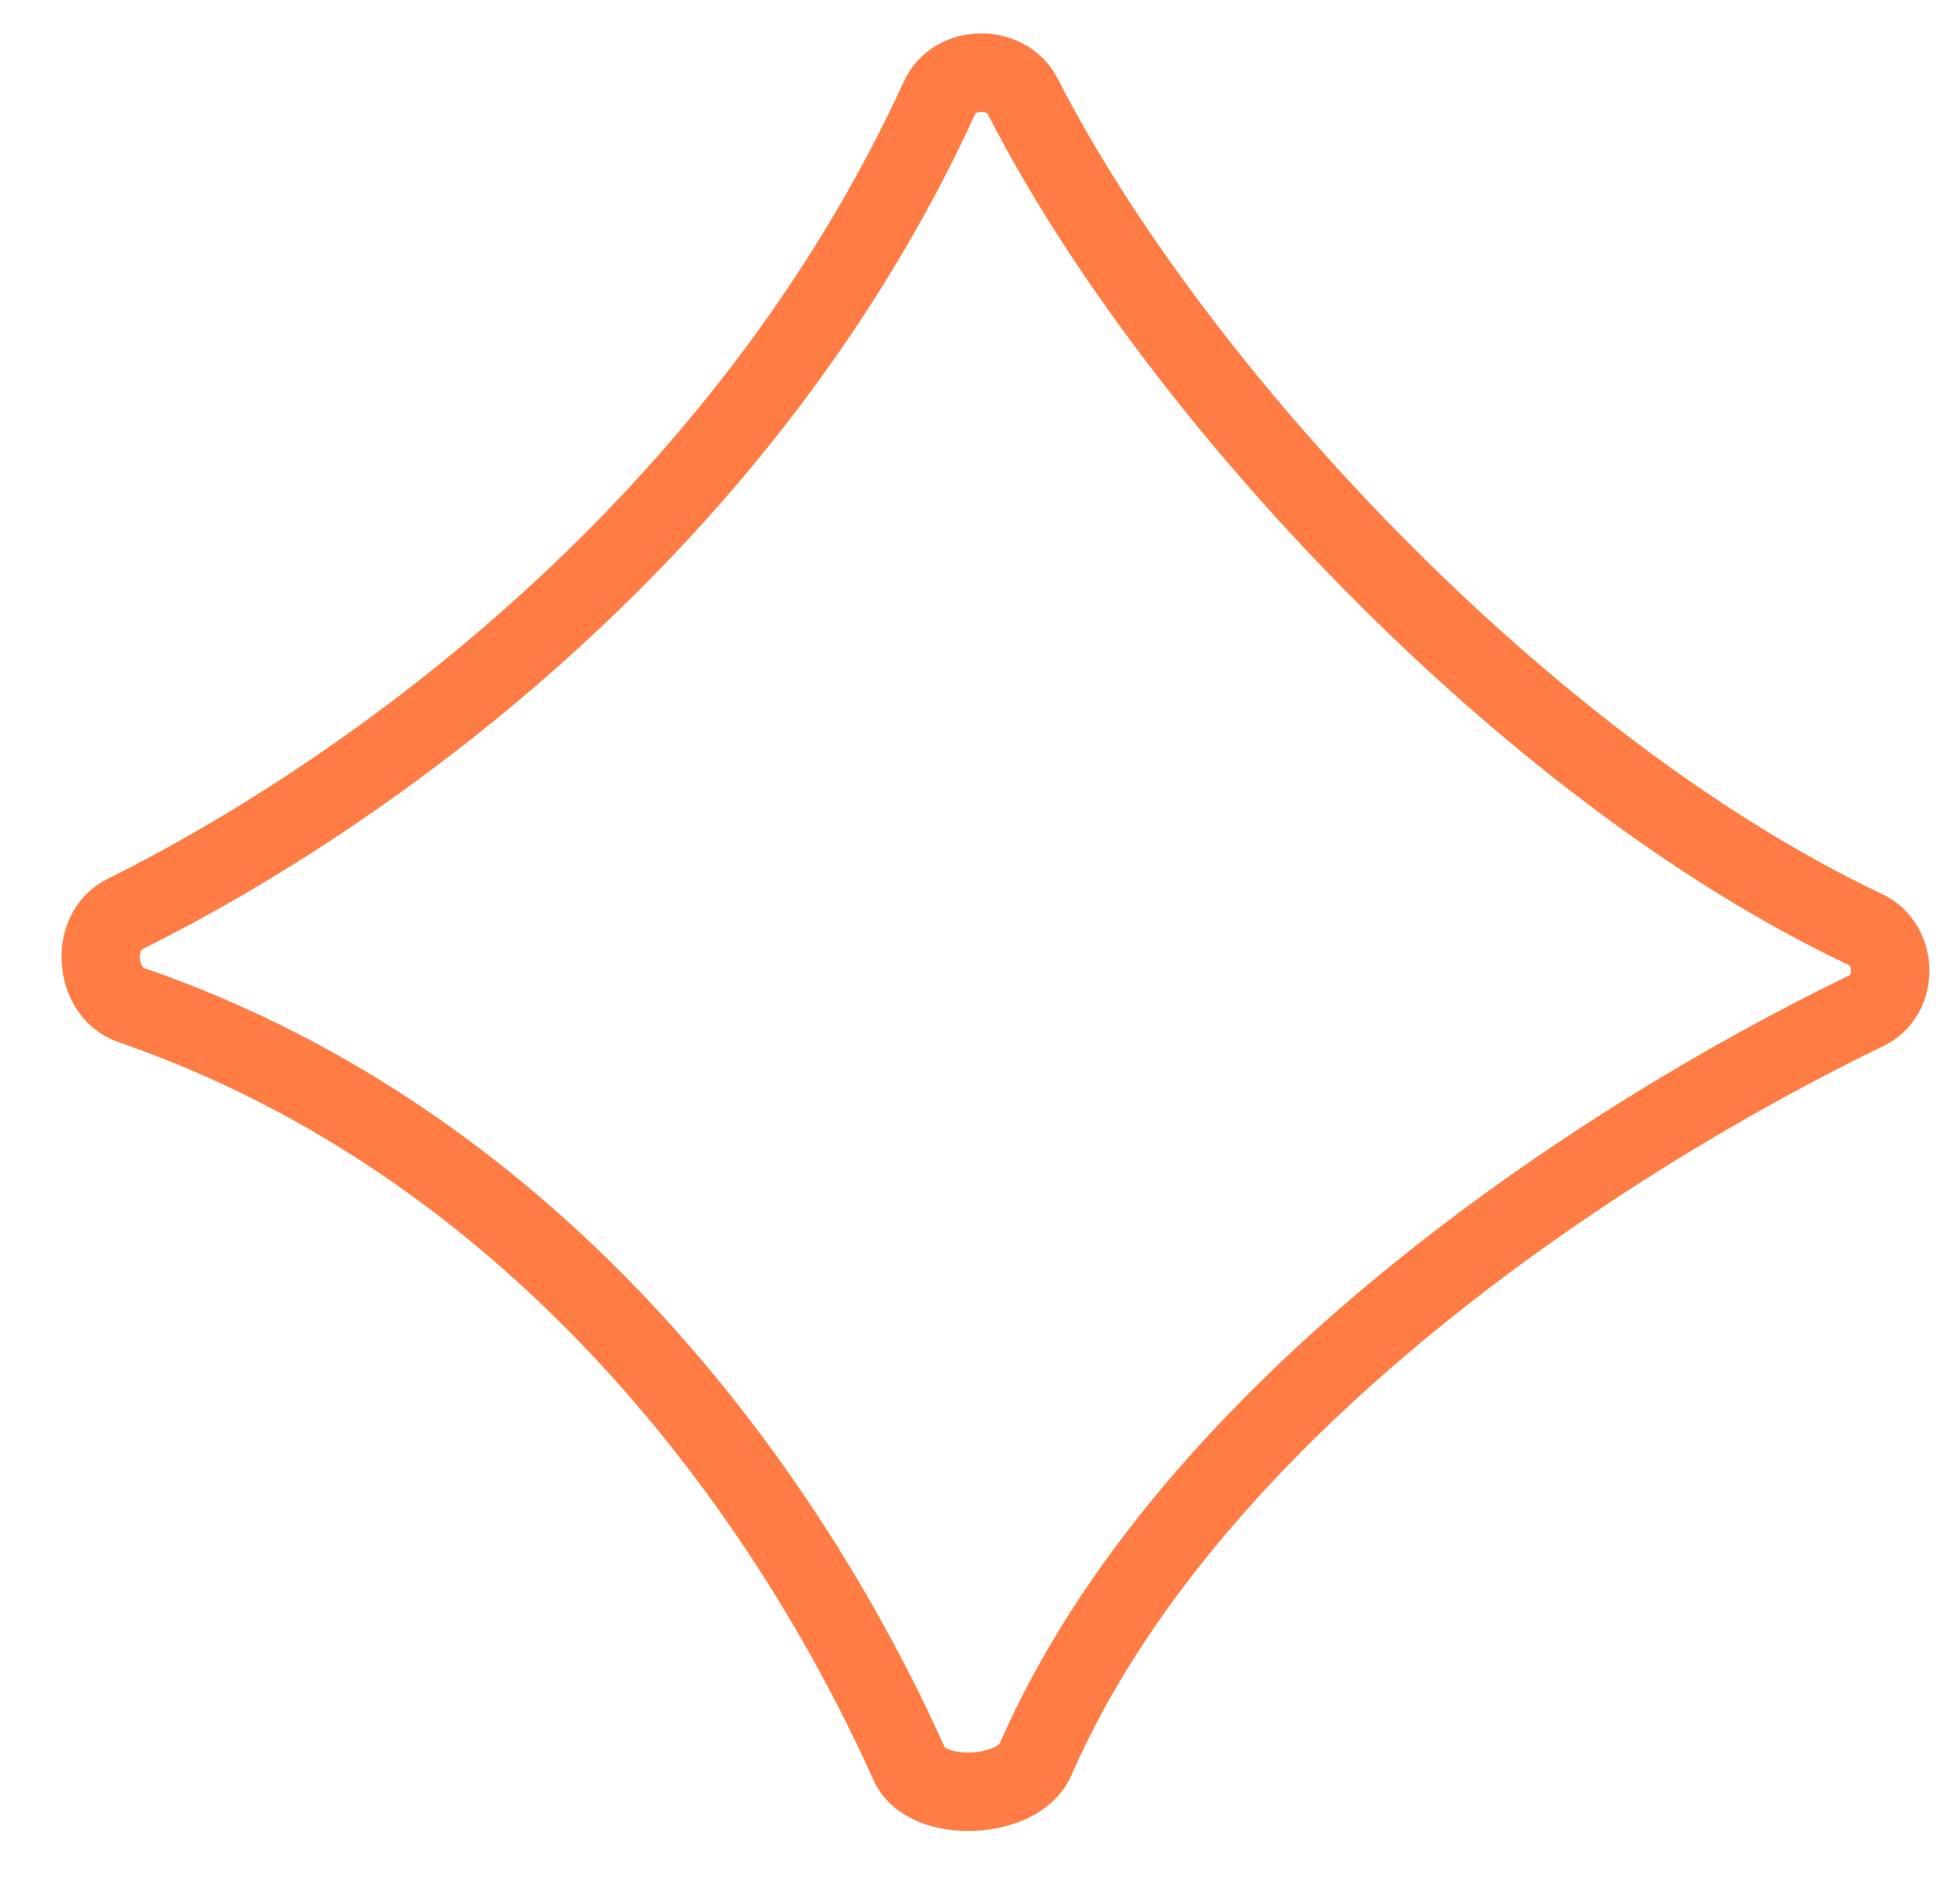 <svg width="25" height="24" viewBox="0 0 25 24" fill="none" xmlns="http://www.w3.org/2000/svg">
<path d="M11.984 1.246C9.5 6.668 4.746 10.089 1.591 11.658C1.142 11.881 1.2 12.653 1.674 12.817C6.909 14.624 10.069 19.086 11.598 22.497C11.825 23.002 12.986 22.948 13.207 22.44C15.144 17.998 20.348 14.562 23.807 12.888C24.22 12.688 24.206 12.048 23.791 11.852C19.448 9.8 14.944 4.951 13.047 1.232C12.836 0.819 12.177 0.825 11.984 1.246Z" stroke="#FF7D44" stroke-linejoin="round"/>
</svg>
